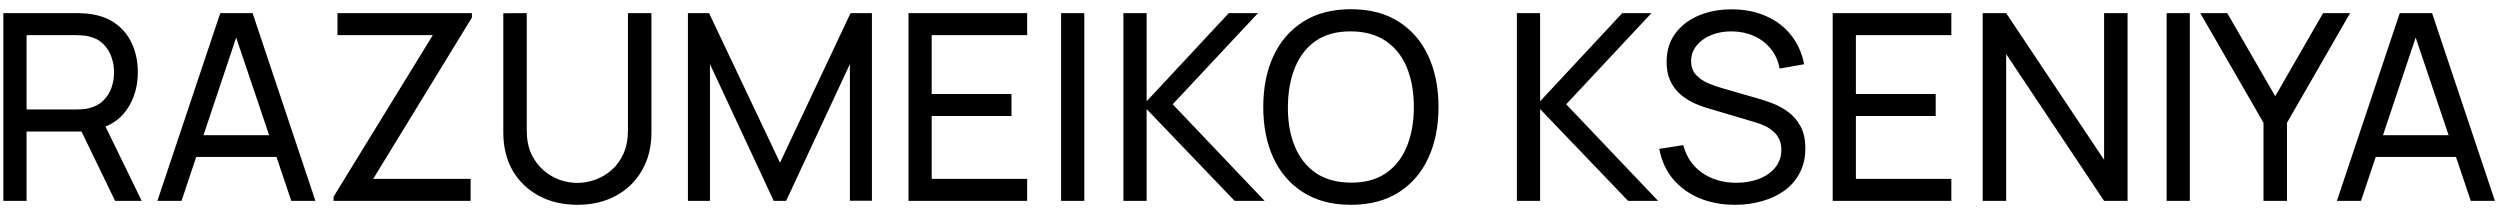 <?xml version="1.0" encoding="UTF-8"?> <svg xmlns="http://www.w3.org/2000/svg" width="168" height="14" viewBox="0 0 168 14" fill="none"> <path d="M0.227 13.5V0.882H5.213C5.335 0.882 5.481 0.888 5.651 0.9C5.82 0.906 5.984 0.923 6.141 0.952C6.825 1.057 7.397 1.291 7.859 1.653C8.326 2.015 8.677 2.474 8.91 3.029C9.144 3.578 9.261 4.189 9.261 4.86C9.261 5.836 9.007 6.683 8.498 7.401C7.99 8.114 7.245 8.561 6.264 8.742L5.668 8.838H1.786V13.5H0.227ZM7.736 13.5L5.248 8.365L6.79 7.892L9.524 13.5H7.736ZM1.786 7.358H5.16C5.271 7.358 5.397 7.352 5.537 7.34C5.683 7.328 5.82 7.308 5.949 7.279C6.352 7.185 6.679 7.016 6.93 6.77C7.187 6.519 7.374 6.227 7.491 5.894C7.608 5.555 7.666 5.211 7.666 4.86C7.666 4.51 7.608 4.168 7.491 3.835C7.374 3.496 7.187 3.201 6.93 2.95C6.679 2.699 6.352 2.53 5.949 2.442C5.82 2.407 5.683 2.386 5.537 2.381C5.397 2.369 5.271 2.363 5.16 2.363H1.786V7.358ZM10.577 13.5L14.801 0.882H16.974L21.197 13.5H19.576L15.624 1.793H16.115L12.198 13.5H10.577ZM12.61 10.547V9.084H19.164V10.547H12.61ZM22.415 13.5V13.22L29.084 2.363H22.678V0.882H31.712V1.18L25.079 12.019H31.625V13.5H22.415ZM38.799 13.763C37.823 13.763 36.961 13.561 36.214 13.158C35.466 12.755 34.879 12.191 34.452 11.467C34.032 10.737 33.822 9.881 33.822 8.9V0.891L35.399 0.882V8.768C35.399 9.364 35.498 9.884 35.697 10.328C35.901 10.766 36.17 11.131 36.503 11.423C36.836 11.715 37.201 11.934 37.598 12.081C38.001 12.221 38.401 12.291 38.799 12.291C39.202 12.291 39.605 12.218 40.008 12.072C40.411 11.926 40.776 11.71 41.103 11.423C41.436 11.131 41.702 10.763 41.901 10.319C42.099 9.875 42.198 9.358 42.198 8.768V0.882H43.776V8.9C43.776 9.875 43.562 10.728 43.136 11.458C42.715 12.189 42.131 12.755 41.383 13.158C40.636 13.561 39.774 13.763 38.799 13.763ZM46.229 13.5V0.882H47.649L52.416 10.933L57.156 0.882H58.593V13.491H57.112V4.308L52.827 13.5H51.995L47.71 4.308V13.5H46.229ZM61.05 13.5V0.882H69.024V2.363H62.61V6.315H67.972V7.796H62.61V12.019H69.024V13.5H61.05ZM71.305 13.5V0.882H72.865V13.5H71.305ZM75.494 13.5V0.882H77.054V6.806L82.574 0.882H84.537L78.806 7.007L84.984 13.5H82.969L77.054 7.331V13.5H75.494ZM90.779 13.763C89.523 13.763 88.457 13.485 87.581 12.93C86.704 12.376 86.035 11.604 85.574 10.617C85.118 9.63 84.891 8.488 84.891 7.191C84.891 5.894 85.118 4.752 85.574 3.765C86.035 2.778 86.704 2.007 87.581 1.452C88.457 0.897 89.523 0.619 90.779 0.619C92.041 0.619 93.11 0.897 93.986 1.452C94.862 2.007 95.528 2.778 95.984 3.765C96.439 4.752 96.667 5.894 96.667 7.191C96.667 8.488 96.439 9.63 95.984 10.617C95.528 11.604 94.862 12.376 93.986 12.93C93.11 13.485 92.041 13.763 90.779 13.763ZM90.779 12.273C91.719 12.279 92.502 12.069 93.127 11.642C93.758 11.21 94.228 10.611 94.538 9.846C94.853 9.081 95.011 8.196 95.011 7.191C95.011 6.18 94.853 5.295 94.538 4.536C94.228 3.777 93.758 3.184 93.127 2.757C92.502 2.331 91.719 2.115 90.779 2.109C89.838 2.103 89.055 2.313 88.43 2.74C87.811 3.166 87.344 3.762 87.028 4.527C86.713 5.293 86.552 6.18 86.546 7.191C86.541 8.196 86.695 9.078 87.011 9.837C87.326 10.597 87.797 11.193 88.422 11.625C89.053 12.051 89.838 12.267 90.779 12.273ZM101.935 13.5V0.882H103.495V6.806L109.015 0.882H110.978L105.248 7.007L111.425 13.5H109.41L103.495 7.331V13.5H101.935ZM116.596 13.763C115.702 13.763 114.896 13.611 114.177 13.307C113.465 13.004 112.875 12.571 112.407 12.01C111.946 11.444 111.645 10.775 111.505 10.004L113.117 9.75C113.322 10.544 113.745 11.166 114.388 11.616C115.036 12.06 115.798 12.282 116.675 12.282C117.241 12.282 117.752 12.194 118.208 12.019C118.67 11.838 119.035 11.581 119.303 11.248C119.572 10.915 119.706 10.521 119.706 10.065C119.706 9.785 119.657 9.545 119.557 9.347C119.464 9.142 119.333 8.97 119.163 8.83C119 8.684 118.813 8.561 118.602 8.462C118.392 8.362 118.173 8.281 117.945 8.216L114.729 7.261C114.379 7.156 114.04 7.025 113.713 6.867C113.386 6.703 113.094 6.502 112.837 6.262C112.58 6.017 112.375 5.725 112.223 5.386C112.071 5.041 111.996 4.635 111.996 4.168C111.996 3.42 112.188 2.784 112.574 2.258C112.965 1.726 113.494 1.32 114.16 1.04C114.826 0.76 115.576 0.622 116.412 0.628C117.259 0.634 118.015 0.786 118.681 1.084C119.353 1.376 119.908 1.796 120.346 2.345C120.79 2.895 121.088 3.552 121.24 4.317L119.584 4.606C119.496 4.092 119.3 3.651 118.997 3.283C118.699 2.909 118.325 2.623 117.875 2.424C117.425 2.22 116.932 2.115 116.394 2.109C115.88 2.103 115.416 2.185 115.001 2.354C114.586 2.524 114.256 2.76 114.011 3.064C113.766 3.362 113.643 3.707 113.643 4.098C113.643 4.484 113.754 4.796 113.976 5.036C114.198 5.269 114.469 5.456 114.791 5.596C115.118 5.731 115.436 5.842 115.746 5.929L118.147 6.622C118.421 6.697 118.737 6.803 119.093 6.937C119.455 7.071 119.806 7.261 120.145 7.507C120.483 7.746 120.764 8.067 120.986 8.47C121.208 8.868 121.319 9.37 121.319 9.978C121.319 10.585 121.196 11.125 120.951 11.599C120.711 12.072 120.375 12.469 119.943 12.79C119.511 13.106 119.008 13.345 118.436 13.509C117.863 13.678 117.25 13.763 116.596 13.763ZM123.157 13.5V0.882H131.13V2.363H124.716V6.315H130.079V7.796H124.716V12.019H131.13V13.5H123.157ZM133.237 13.5V0.882H134.814L141.395 10.74V0.882H142.972V13.5H141.395L134.814 3.634V13.5H133.237ZM145.597 13.5V0.882H147.157V13.5H145.597ZM152.107 13.5V8.251L147.858 0.882H149.672L152.896 6.464L156.112 0.882H157.926L153.685 8.251V13.5H152.107ZM157.039 13.5L161.263 0.882H163.436L167.659 13.5H166.038L162.086 1.793H162.577L158.66 13.5H157.039ZM159.072 10.547V9.084H165.626V10.547H159.072Z" fill="black"></path> </svg> 